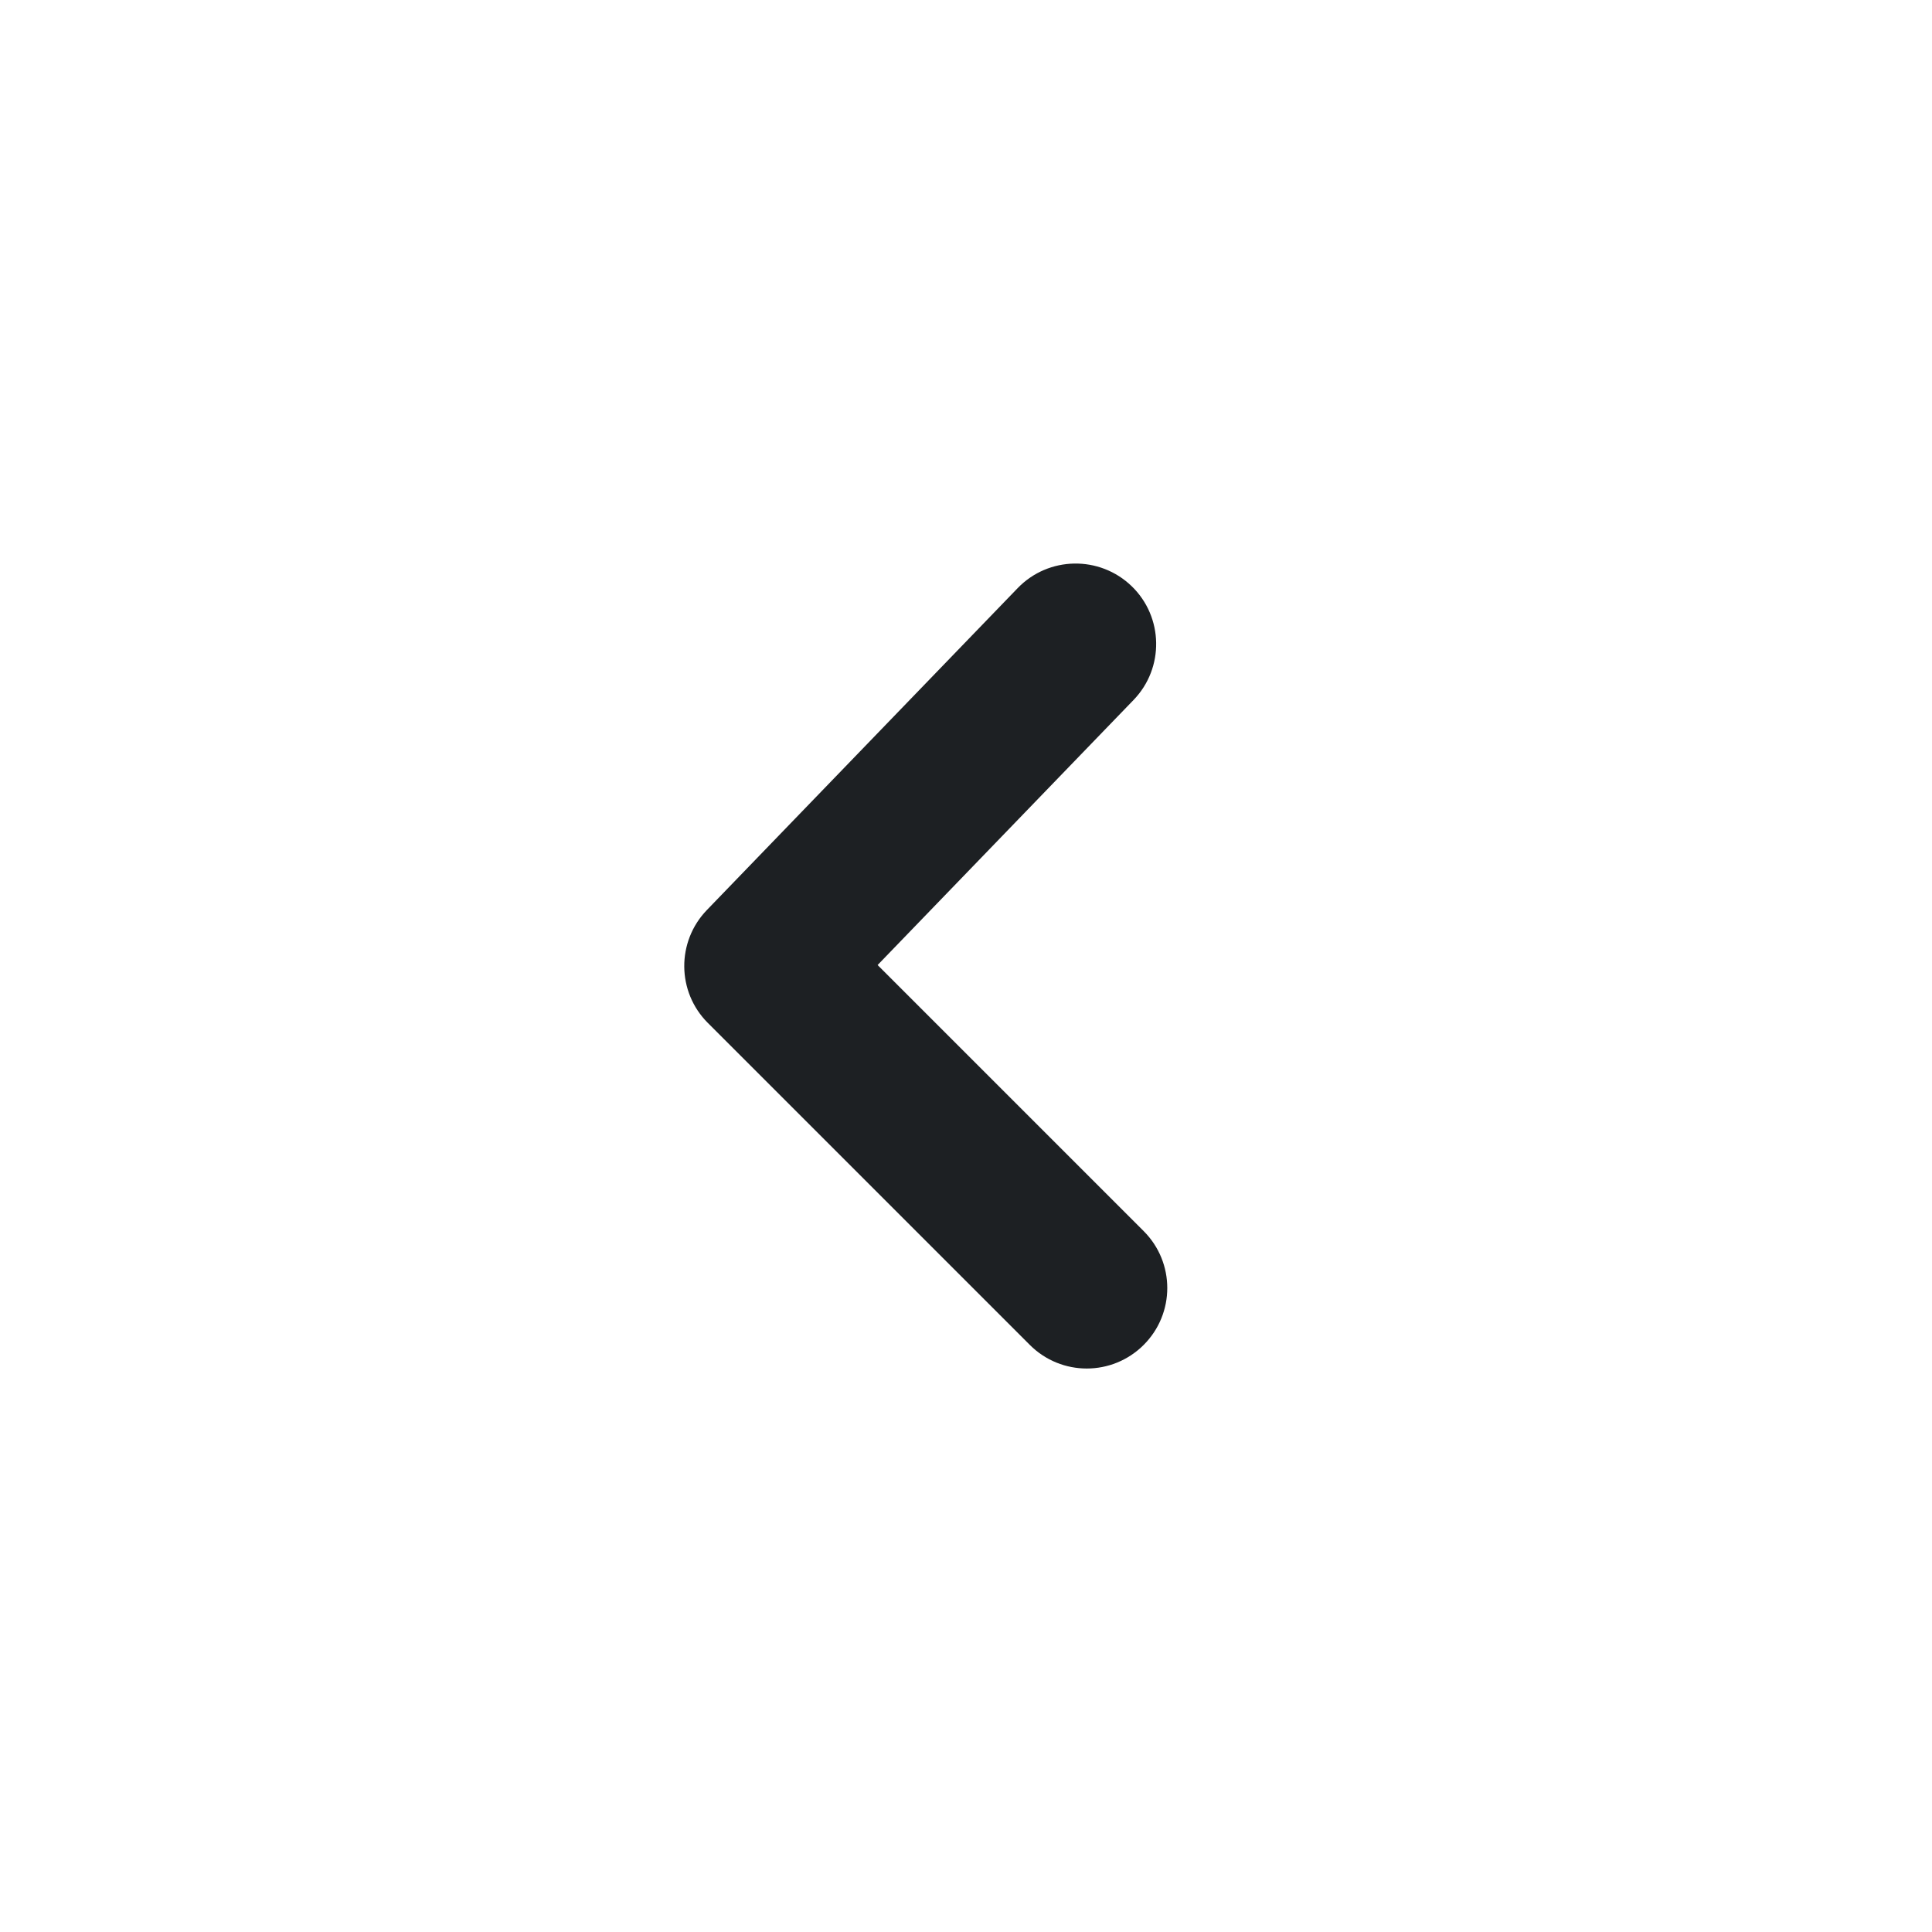 <svg width="32" height="32" viewBox="0 0 32 32" fill="none" xmlns="http://www.w3.org/2000/svg">
<path fill-rule="evenodd" clip-rule="evenodd" d="M18 22.667C18.341 22.667 18.683 22.536 18.943 22.276C19.464 21.755 19.464 20.912 18.943 20.391L14.536 15.984L18.776 11.593C19.287 11.063 19.272 10.219 18.743 9.708C18.212 9.197 17.368 9.212 16.857 9.74L11.708 15.073C11.203 15.597 11.209 16.428 11.724 16.943L17.057 22.276C17.317 22.536 17.659 22.667 18 22.667Z" fill="#1D2023"/>
</svg>
